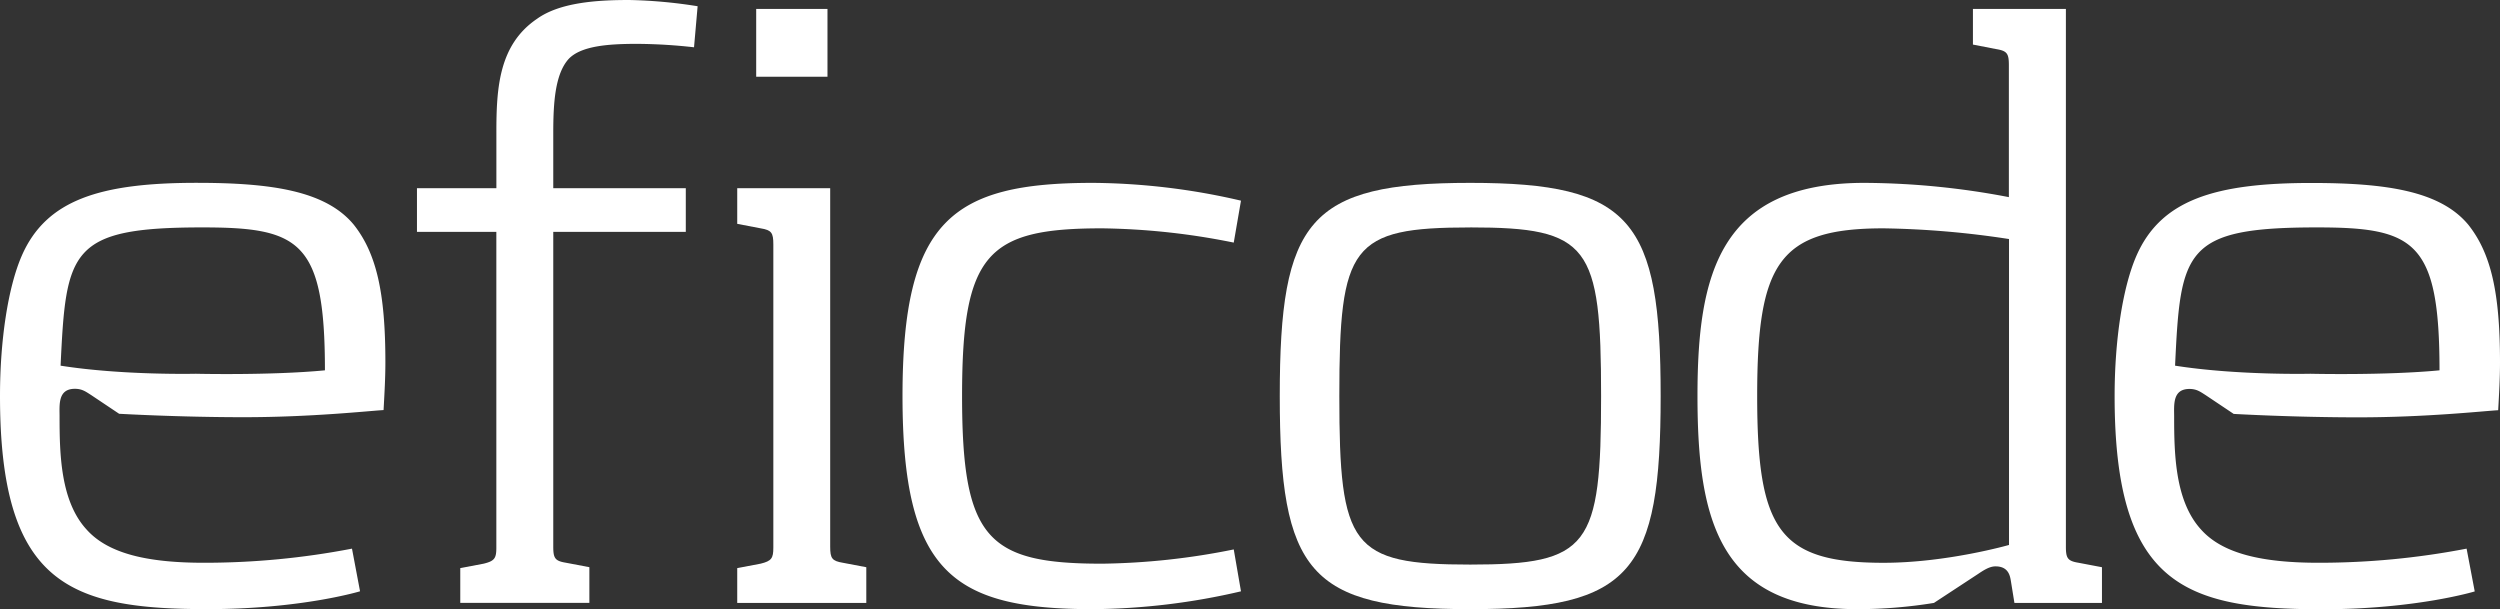 <svg xmlns="http://www.w3.org/2000/svg" viewBox="0 0 729.08 177.65"><rect x="0" y="0" width="729.08" height="177.65" fill="#333333" stroke="none"/><defs><style>.cls-1{fill:#fff;}</style></defs><title>eficode_text_logo_white</title><g id="Layer_2" data-name="Layer 2"><g id="Layer_1-2" data-name="Layer 1"><path class="cls-1" d="M59.49,164.12A227,227,0,0,0,102.65,160L105,172.44s-17.11,5.2-44.48,5.2C20.27,177.65,0,170.36,0,115.48,0,99.1,2.37,83.75,6.32,74.65c7.11-16.39,22.9-21.33,51.06-21.33,21.85,0,37.64,2.34,45.8,12.22,6.58,8.32,9.21,19.77,9.21,40.05,0,4.68-.26,9.1-.53,14-4.47.26-21.06,2.08-40.8,2.08-19,0-36.32-1-36.32-1l-8.16-5.46c-1.58-1-2.63-1.82-4.74-1.82-5,0-4.47,4.68-4.47,8.06,0,10.92.26,24.71,7.9,33C31.59,161.52,43.17,164.12,59.49,164.12ZM59,66.32c-38.69,0-39.75,6.76-41.33,40.32C35.8,109.5,57.12,109,57.12,109s21.85.52,37.64-1C94.76,70.23,87.39,66.32,59,66.32Z"/><path class="cls-1" d="M202.4,13.79a155.94,155.94,0,0,0-16.58-1c-8.16,0-16.32.52-20,4.42-3.95,4.42-4.47,12.75-4.47,21.59V54.88H200V67.62H161.35v91.81c0,3.38.52,4.16,3.68,4.68l6.85,1.3v10.41H134.23V165.68l6.84-1.3c3.16-.78,3.68-1.56,3.68-4.68V67.62H121.6V54.88h23.16V38.49c0-13,.79-25.49,11.85-33C163.19.78,173.72,0,183.45,0a142.38,142.38,0,0,1,20,1.82Z"/><path class="cls-1" d="M215,175.83V165.68l6.84-1.3c3.16-.78,3.69-1.56,3.69-4.68V71.27c0-3.38-.52-4.16-3.69-4.68L215,65.28V54.88h27.11V159.44c0,3.38.53,4.16,3.69,4.68l6.84,1.3v10.41Zm5.53-153.46V2.6h20.79V22.37Z"/><path class="cls-1" d="M361.91,58.52,359.8,70.75a204.49,204.49,0,0,0-38.43-4.16c-33.43,0-40.8,7.28-40.8,48.9s7.37,48.9,40.8,48.9a204.44,204.44,0,0,0,38.43-4.16l2.11,12.22a195.29,195.29,0,0,1-43.17,5.2c-41.06,0-55.54-10.92-55.54-62.16s14.48-62.16,55.54-62.16A195.32,195.32,0,0,1,361.91,58.52Z"/><path class="cls-1" d="M428.76,177.65c-47.12,0-55.54-10.92-55.54-62.16s8.42-62.16,55.54-62.16,55.54,10.92,55.54,62.16S475.88,177.65,428.76,177.65Zm0-111.32c-34.75,0-38.17,5.2-38.17,49.16s3.42,49.16,38.17,49.16,38.17-5.2,38.17-49.16S463.5,66.32,428.76,66.32Z"/><path class="cls-1" d="M587.47,175.83l-1.05-6.5c-.26-1.56-.79-4.16-4.48-4.16-1.84,0-3.69,1.3-5.26,2.34L564,175.83a139.35,139.35,0,0,1-22.37,1.82c-40,0-46.59-25.49-46.59-62.16,0-35.37,6.32-62.16,48.7-62.16a227.47,227.47,0,0,1,42.11,4.16V19c0-3.38-.52-4.16-3.68-4.68L575.37,13V2.6h27.11V159.44c0,3.38.53,4.16,3.68,4.68l6.84,1.3v10.41ZM585.89,69.71a264,264,0,0,0-36.59-3.12c-30.53,0-36.85,10.14-36.85,48.9,0,39,6.32,48.64,36.85,48.64,18.43,0,36.59-5.2,36.59-5.2Z"/><path class="cls-1" d="M676.17,164.12A227,227,0,0,0,719.34,160l2.37,12.48s-17.11,5.2-44.48,5.2c-40.27,0-60.54-7.28-60.54-62.16,0-16.39,2.37-31.73,6.32-40.83,7.11-16.39,22.9-21.33,51.06-21.33,21.85,0,37.64,2.34,45.8,12.22,6.58,8.32,9.21,19.77,9.21,40.05,0,4.68-.26,9.1-.53,14-4.48.26-21.06,2.08-40.8,2.08-19,0-36.33-1-36.33-1l-8.16-5.46c-1.58-1-2.63-1.82-4.74-1.82-5,0-4.47,4.68-4.47,8.06,0,10.92.26,24.71,7.9,33C648.27,161.52,659.85,164.12,676.17,164.12Zm-.53-97.8c-38.69,0-39.75,6.76-41.32,40.32C652.48,109.5,673.8,109,673.8,109s21.85.52,37.64-1C711.44,70.23,704.07,66.32,675.65,66.32Z"/></g></g></svg>